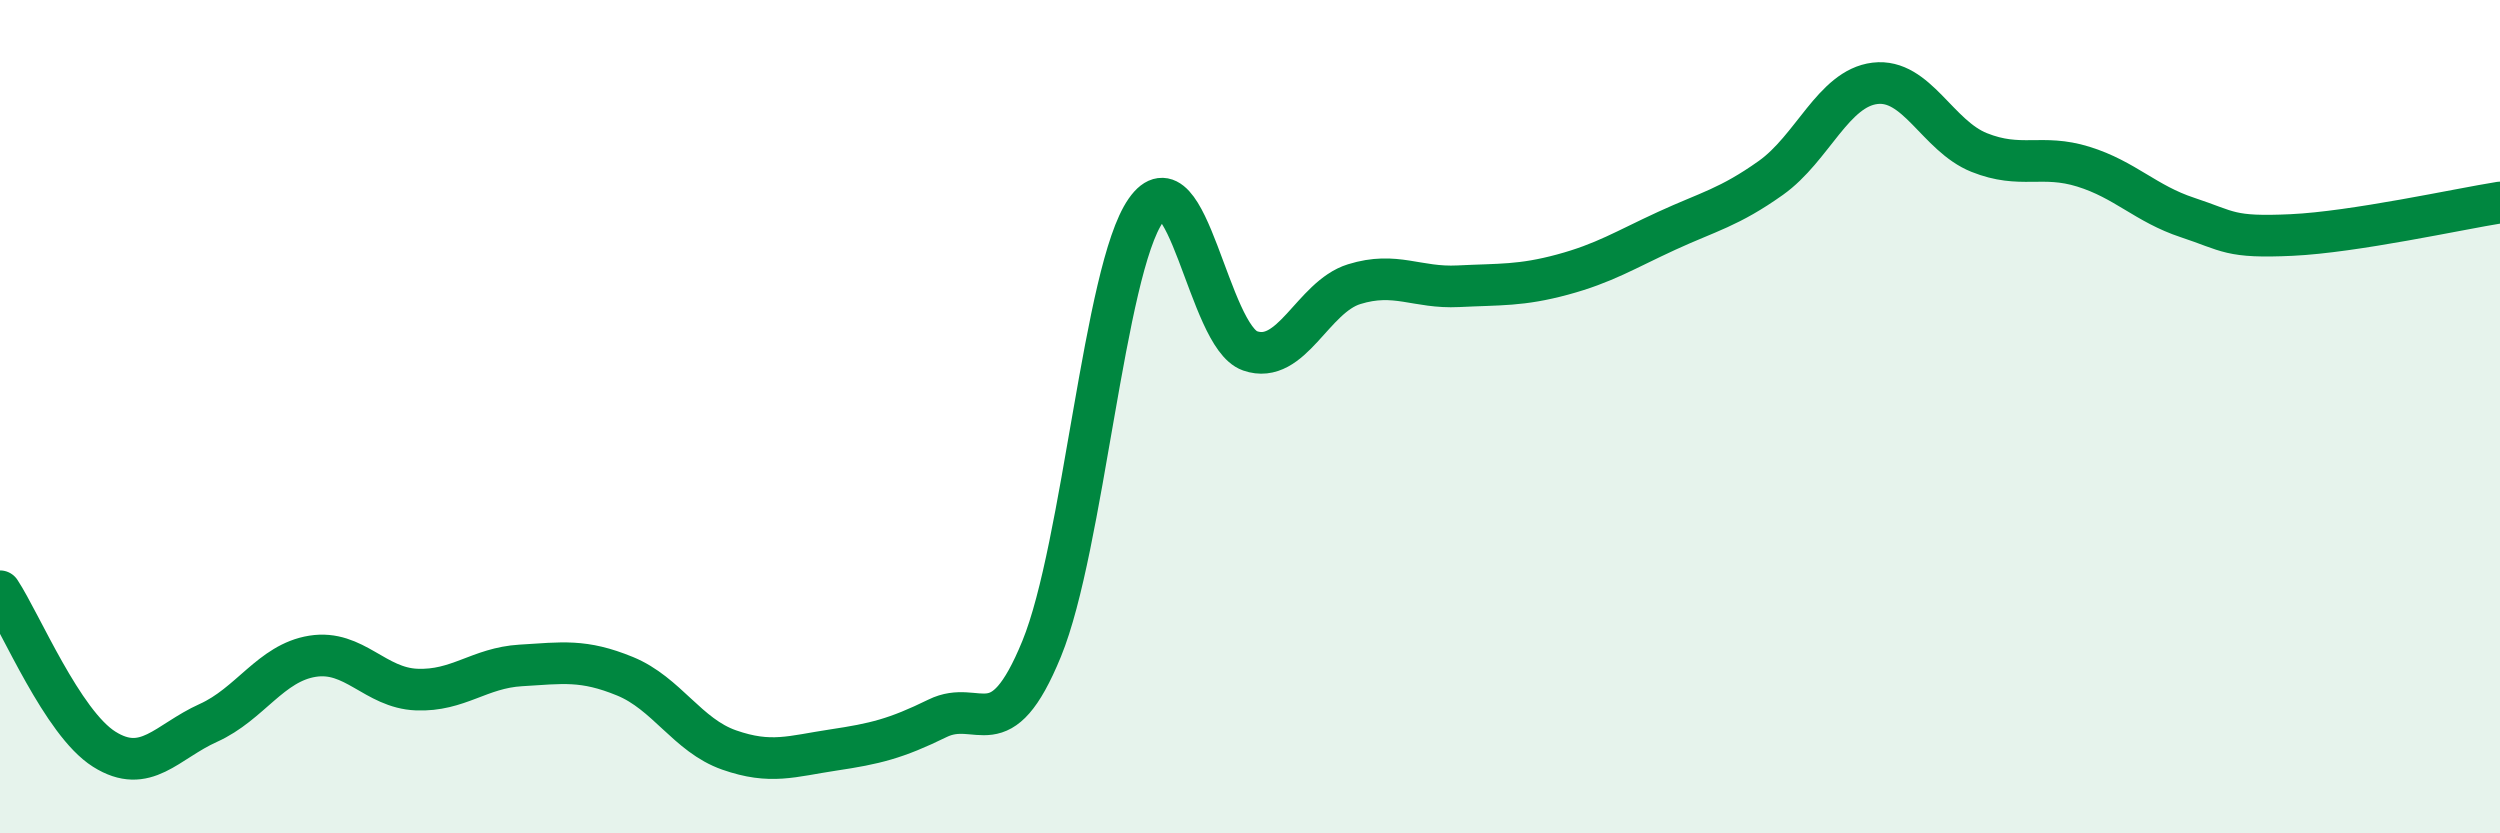 
    <svg width="60" height="20" viewBox="0 0 60 20" xmlns="http://www.w3.org/2000/svg">
      <path
        d="M 0,14.19 C 0.5,14.95 1.5,17.35 2.5,17.98 C 3.5,18.61 4,17.8 5,17.35 C 6,16.9 6.5,15.91 7.5,15.75 C 8.5,15.59 9,16.51 10,16.55 C 11,16.59 11.5,16.03 12.5,15.97 C 13.5,15.91 14,15.82 15,16.23 C 16,16.64 16.5,17.65 17.5,18 C 18.5,18.35 19,18.15 20,18 C 21,17.85 21.5,17.73 22.5,17.24 C 23.5,16.75 24,18.01 25,15.57 C 26,13.13 26.5,6.48 27.5,5.05 C 28.5,3.62 29,8.07 30,8.42 C 31,8.77 31.5,7.13 32.5,6.82 C 33.5,6.51 34,6.92 35,6.87 C 36,6.82 36.5,6.86 37.5,6.59 C 38.5,6.32 39,6 40,5.54 C 41,5.08 41.5,4.98 42.5,4.27 C 43.5,3.56 44,2.12 45,2 C 46,1.88 46.5,3.26 47.5,3.66 C 48.5,4.06 49,3.69 50,4 C 51,4.31 51.5,4.89 52.5,5.22 C 53.5,5.55 53.5,5.71 55,5.64 C 56.5,5.57 59,5.02 60,4.86L60 20L0 20Z"
        fill="#008740"
        opacity="0.1"
        stroke-linecap="round"
        stroke-linejoin="round"
      />
      <path
        d="M 0,14.19 C 0.5,14.95 1.5,17.35 2.5,17.98 C 3.5,18.61 4,17.8 5,17.35 C 6,16.9 6.5,15.91 7.5,15.75 C 8.5,15.59 9,16.51 10,16.55 C 11,16.59 11.5,16.03 12.5,15.97 C 13.5,15.91 14,15.82 15,16.23 C 16,16.64 16.5,17.65 17.5,18 C 18.5,18.35 19,18.15 20,18 C 21,17.85 21.5,17.73 22.5,17.24 C 23.5,16.75 24,18.01 25,15.57 C 26,13.13 26.5,6.48 27.5,5.05 C 28.5,3.62 29,8.07 30,8.42 C 31,8.77 31.5,7.13 32.5,6.82 C 33.5,6.51 34,6.92 35,6.87 C 36,6.82 36.5,6.86 37.5,6.59 C 38.5,6.32 39,6 40,5.54 C 41,5.08 41.5,4.98 42.5,4.27 C 43.5,3.56 44,2.12 45,2 C 46,1.88 46.5,3.26 47.5,3.66 C 48.5,4.06 49,3.69 50,4 C 51,4.31 51.5,4.89 52.5,5.22 C 53.5,5.55 53.5,5.71 55,5.64 C 56.5,5.57 59,5.02 60,4.86"
        stroke="#008740"
        stroke-width="1"
        fill="none"
        stroke-linecap="round"
        stroke-linejoin="round"
      />
    </svg>
  